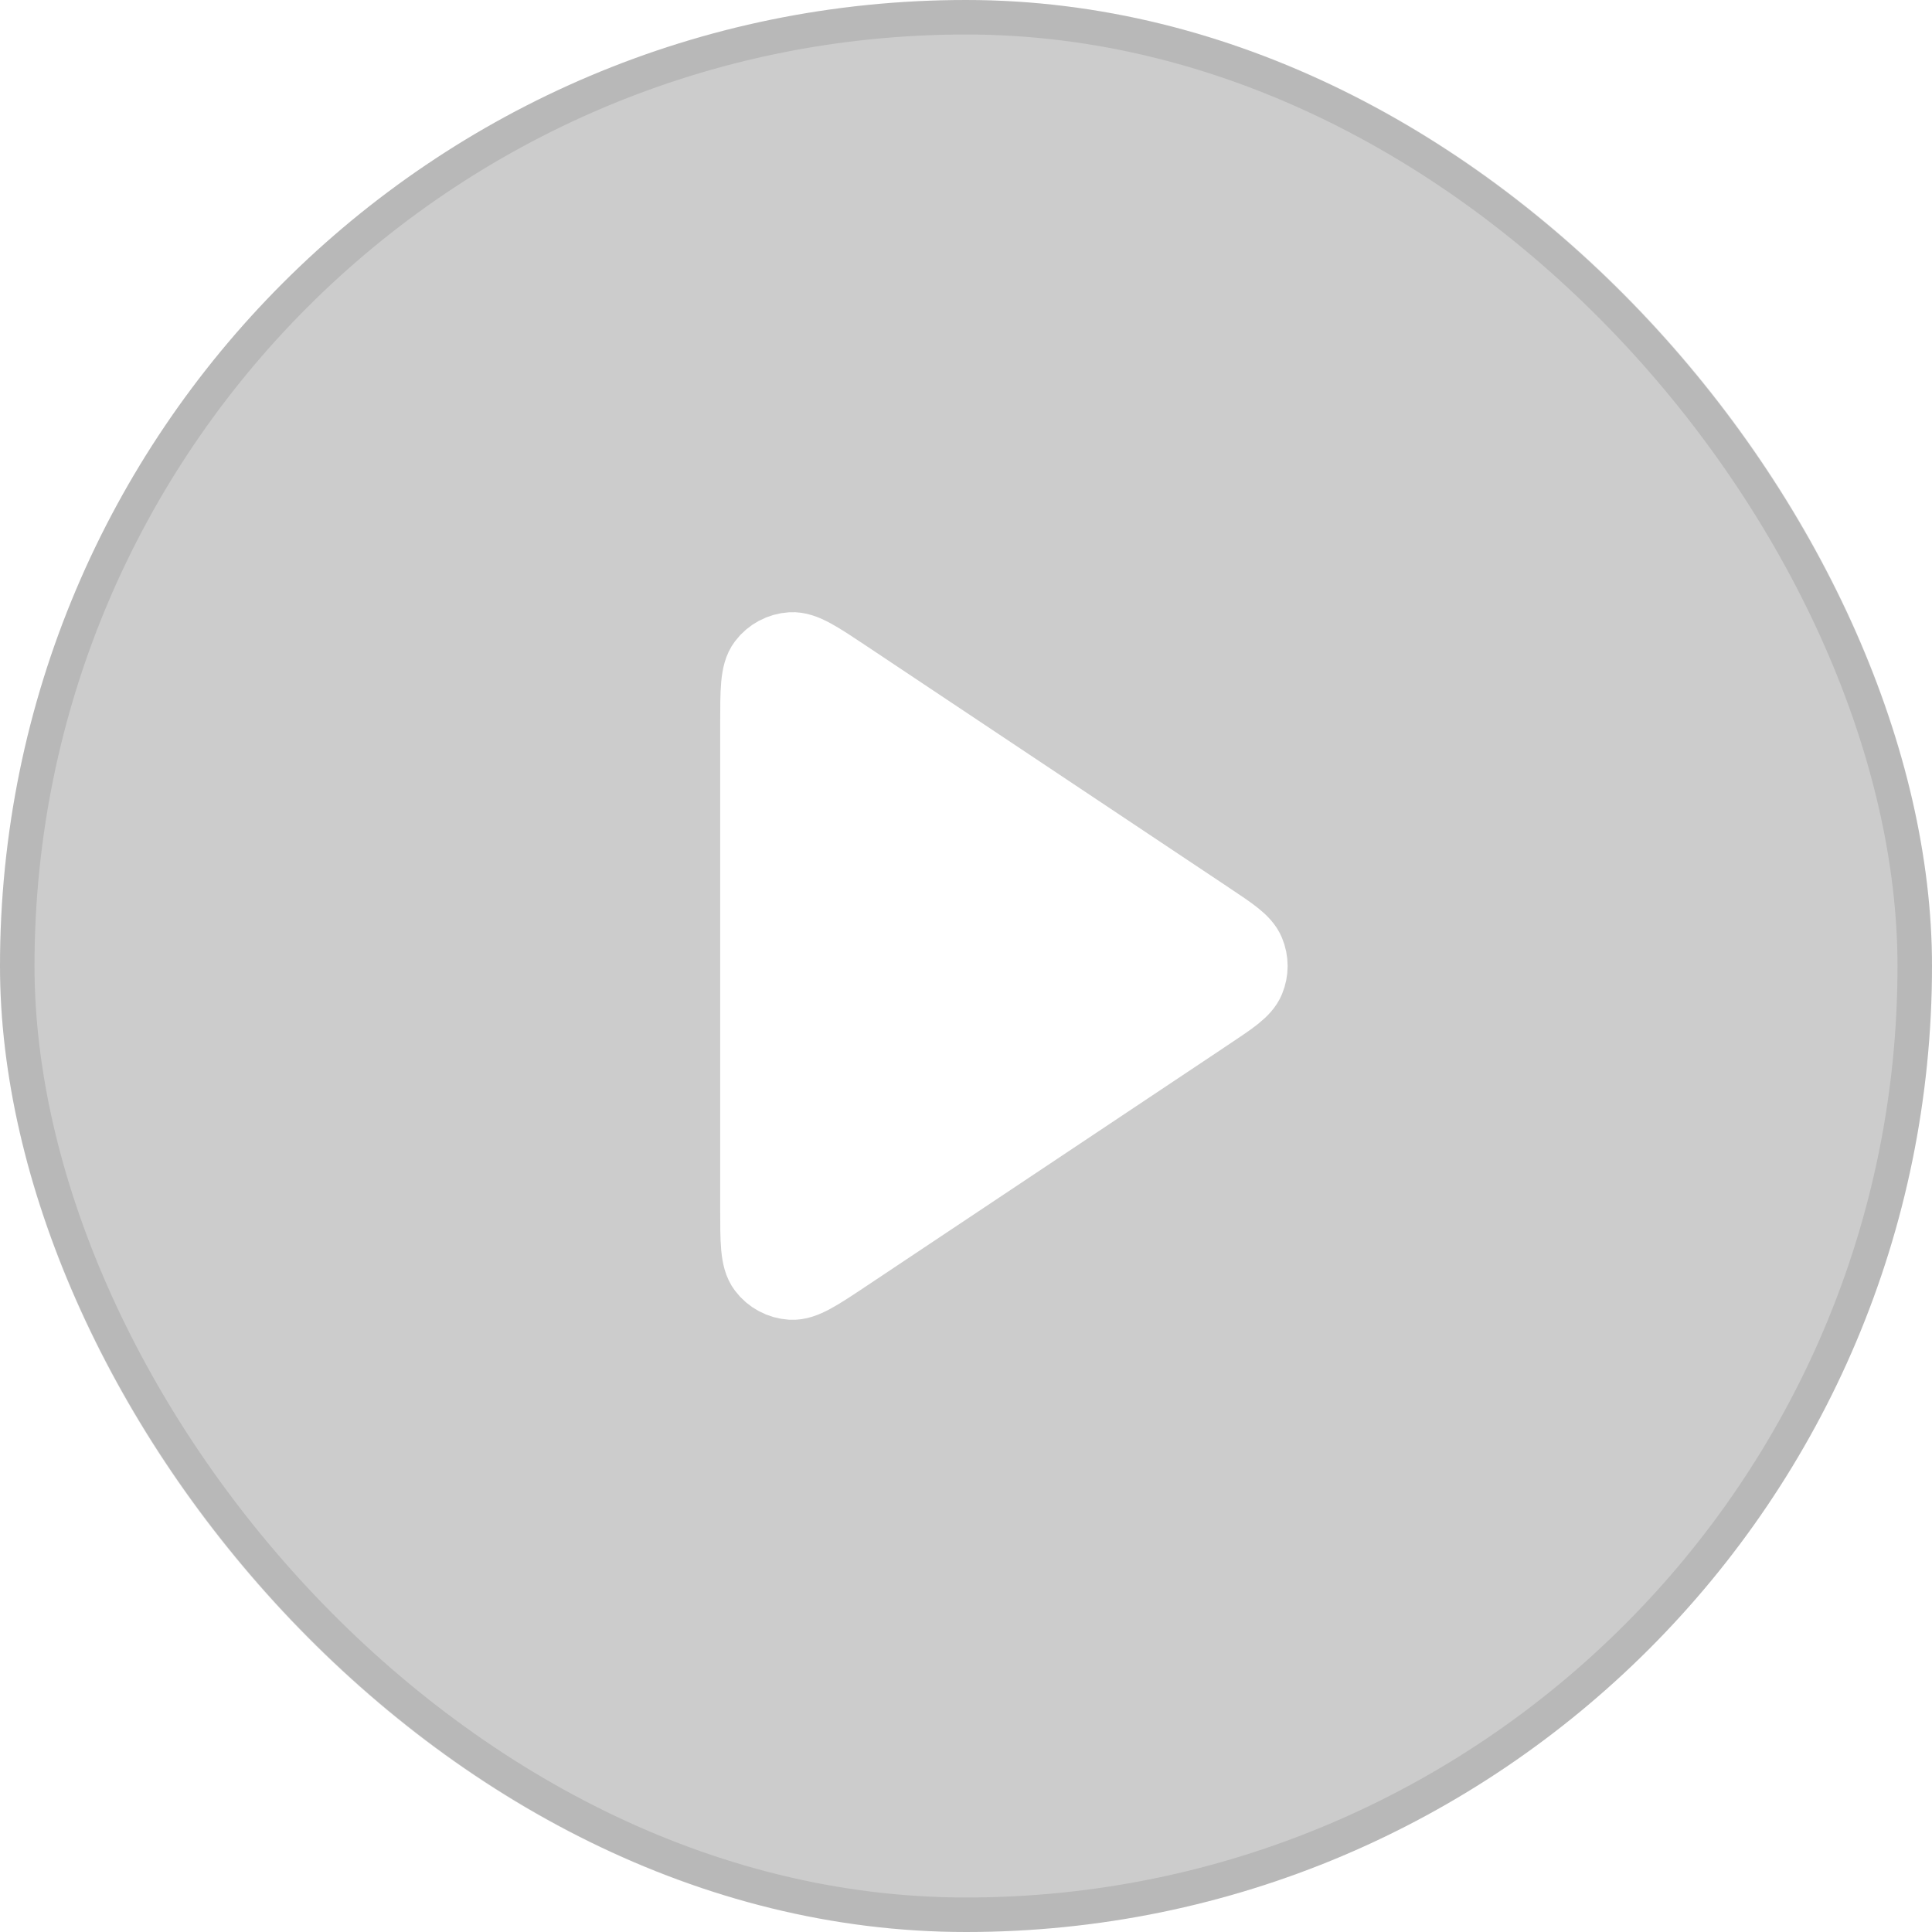 <svg width="56"
     height="56"
     viewBox="0 0 56 56"
     fill="none"
     xmlns="http://www.w3.org/2000/svg">
    <g filter="url(#filter0_b_1689_18621)">
        <rect width="56"
              height="56"
              rx="28"
              fill="black"
              fill-opacity="0.2" />
        <path d="M22 20.99C22 20.018 22 19.533 22.203 19.265C22.379 19.032 22.648 18.888 22.94 18.87C23.275 18.85 23.68 19.12 24.488 19.658L35.003 26.669C35.671 27.114 36.005 27.336 36.121 27.617C36.223 27.862 36.223 28.138 36.121 28.383C36.005 28.664 35.671 28.886 35.003 29.331L24.488 36.342C23.68 36.88 23.275 37.15 22.94 37.13C22.648 37.112 22.379 36.968 22.203 36.735C22 36.467 22 35.981 22 35.01V20.99Z"
              fill="white"
              stroke="white"
              stroke-width="2.25"
              stroke-linecap="round"
              stroke-linejoin="round" />
        <rect x="0.5"
              y="0.5"
              width="55"
              height="55"
              rx="27.5"
              stroke="black"
              stroke-opacity="0.1" />
    </g>
    <defs>
        <filter id="filter0_b_1689_18621"
                x="-6"
                y="-6"
                width="68"
                height="68"
                filterUnits="userSpaceOnUse"
                color-interpolation-filters="sRGB">
            <feFlood flood-opacity="0"
                     result="BackgroundImageFix" />
            <feGaussianBlur in="BackgroundImageFix"
                            stdDeviation="3" />
            <feComposite in2="SourceAlpha"
                         operator="in"
                         result="effect1_backgroundBlur_1689_18621" />
            <feBlend mode="normal"
                     in="SourceGraphic"
                     in2="effect1_backgroundBlur_1689_18621"
                     result="shape" />
        </filter>
    </defs>
</svg>
